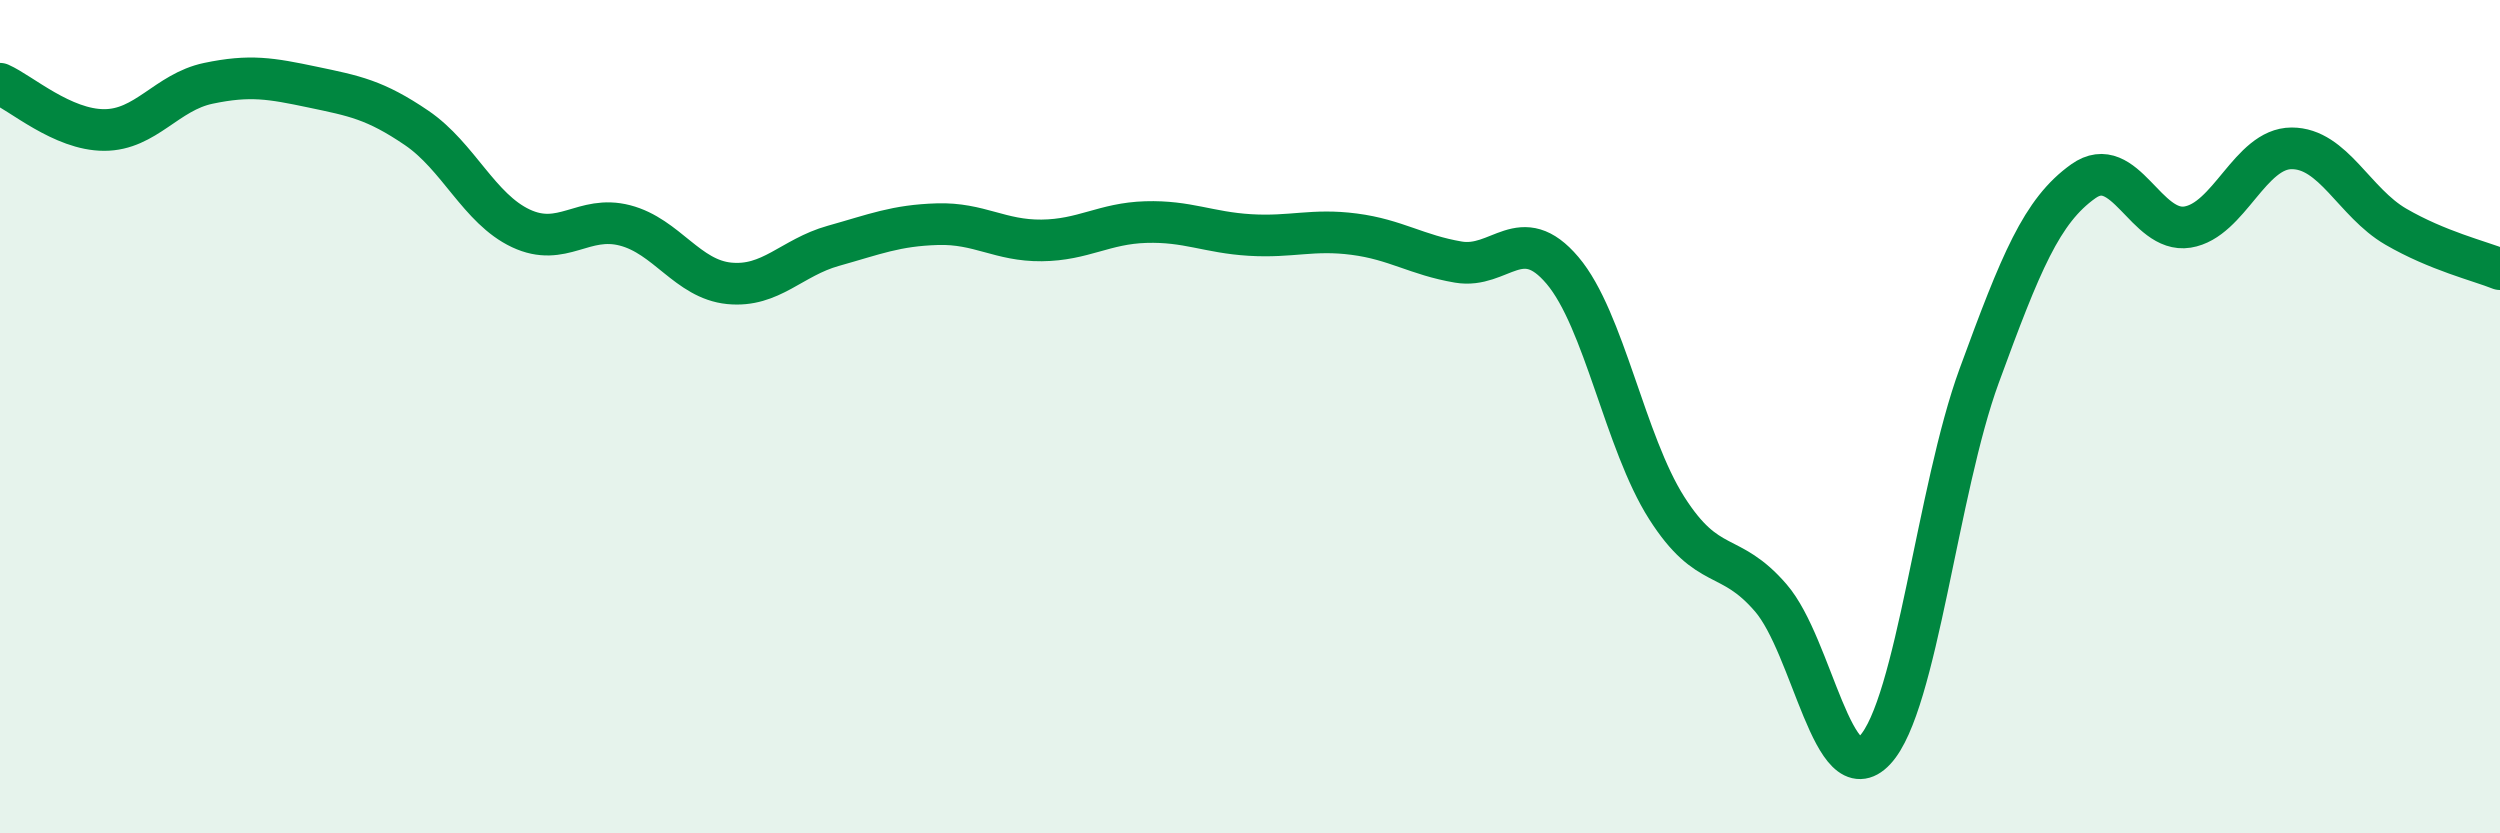 
    <svg width="60" height="20" viewBox="0 0 60 20" xmlns="http://www.w3.org/2000/svg">
      <path
        d="M 0,2.01 C 0.5,2.23 1.5,3.12 2.5,3.12 C 3.5,3.12 4,2.21 5,2 C 6,1.79 6.5,1.88 7.5,2.09 C 8.5,2.3 9,2.39 10,3.07 C 11,3.75 11.5,5.01 12.5,5.48 C 13.5,5.95 14,5.15 15,5.41 C 16,5.67 16.5,6.7 17.5,6.8 C 18.5,6.9 19,6.18 20,5.9 C 21,5.62 21.5,5.41 22.5,5.38 C 23.5,5.35 24,5.78 25,5.77 C 26,5.76 26.5,5.36 27.5,5.33 C 28.5,5.3 29,5.58 30,5.64 C 31,5.7 31.5,5.49 32.5,5.62 C 33.5,5.75 34,6.12 35,6.29 C 36,6.46 36.5,5.31 37.5,6.49 C 38.5,7.67 39,10.62 40,12.19 C 41,13.76 41.5,13.19 42.5,14.35 C 43.5,15.51 44,19.07 45,18 C 46,16.93 46.5,11.75 47.5,9.02 C 48.5,6.29 49,5.06 50,4.35 C 51,3.64 51.5,5.61 52.5,5.45 C 53.5,5.29 54,3.56 55,3.56 C 56,3.56 56.5,4.86 57.5,5.44 C 58.5,6.02 59.5,6.26 60,6.46L60 20L0 20Z"
        fill="#008740"
        opacity="0.1"
        stroke-linecap="round"
        stroke-linejoin="round"
      />
      <path
        d="M 0,2.01 C 0.5,2.23 1.5,3.12 2.5,3.12 C 3.5,3.12 4,2.21 5,2 C 6,1.79 6.5,1.88 7.5,2.09 C 8.5,2.3 9,2.39 10,3.07 C 11,3.75 11.5,5.01 12.5,5.48 C 13.5,5.95 14,5.15 15,5.41 C 16,5.67 16.5,6.7 17.5,6.8 C 18.5,6.9 19,6.18 20,5.9 C 21,5.62 21.5,5.41 22.5,5.38 C 23.5,5.35 24,5.78 25,5.77 C 26,5.76 26.5,5.36 27.5,5.33 C 28.5,5.3 29,5.58 30,5.64 C 31,5.7 31.5,5.49 32.5,5.62 C 33.5,5.75 34,6.12 35,6.29 C 36,6.46 36.5,5.31 37.5,6.49 C 38.5,7.67 39,10.62 40,12.19 C 41,13.76 41.5,13.19 42.5,14.35 C 43.5,15.51 44,19.07 45,18 C 46,16.93 46.5,11.75 47.5,9.02 C 48.5,6.29 49,5.06 50,4.35 C 51,3.64 51.5,5.61 52.5,5.45 C 53.5,5.29 54,3.56 55,3.56 C 56,3.56 56.5,4.86 57.5,5.44 C 58.5,6.02 59.5,6.26 60,6.46"
        stroke="#008740"
        stroke-width="1"
        fill="none"
        stroke-linecap="round"
        stroke-linejoin="round"
      />
    </svg>
  